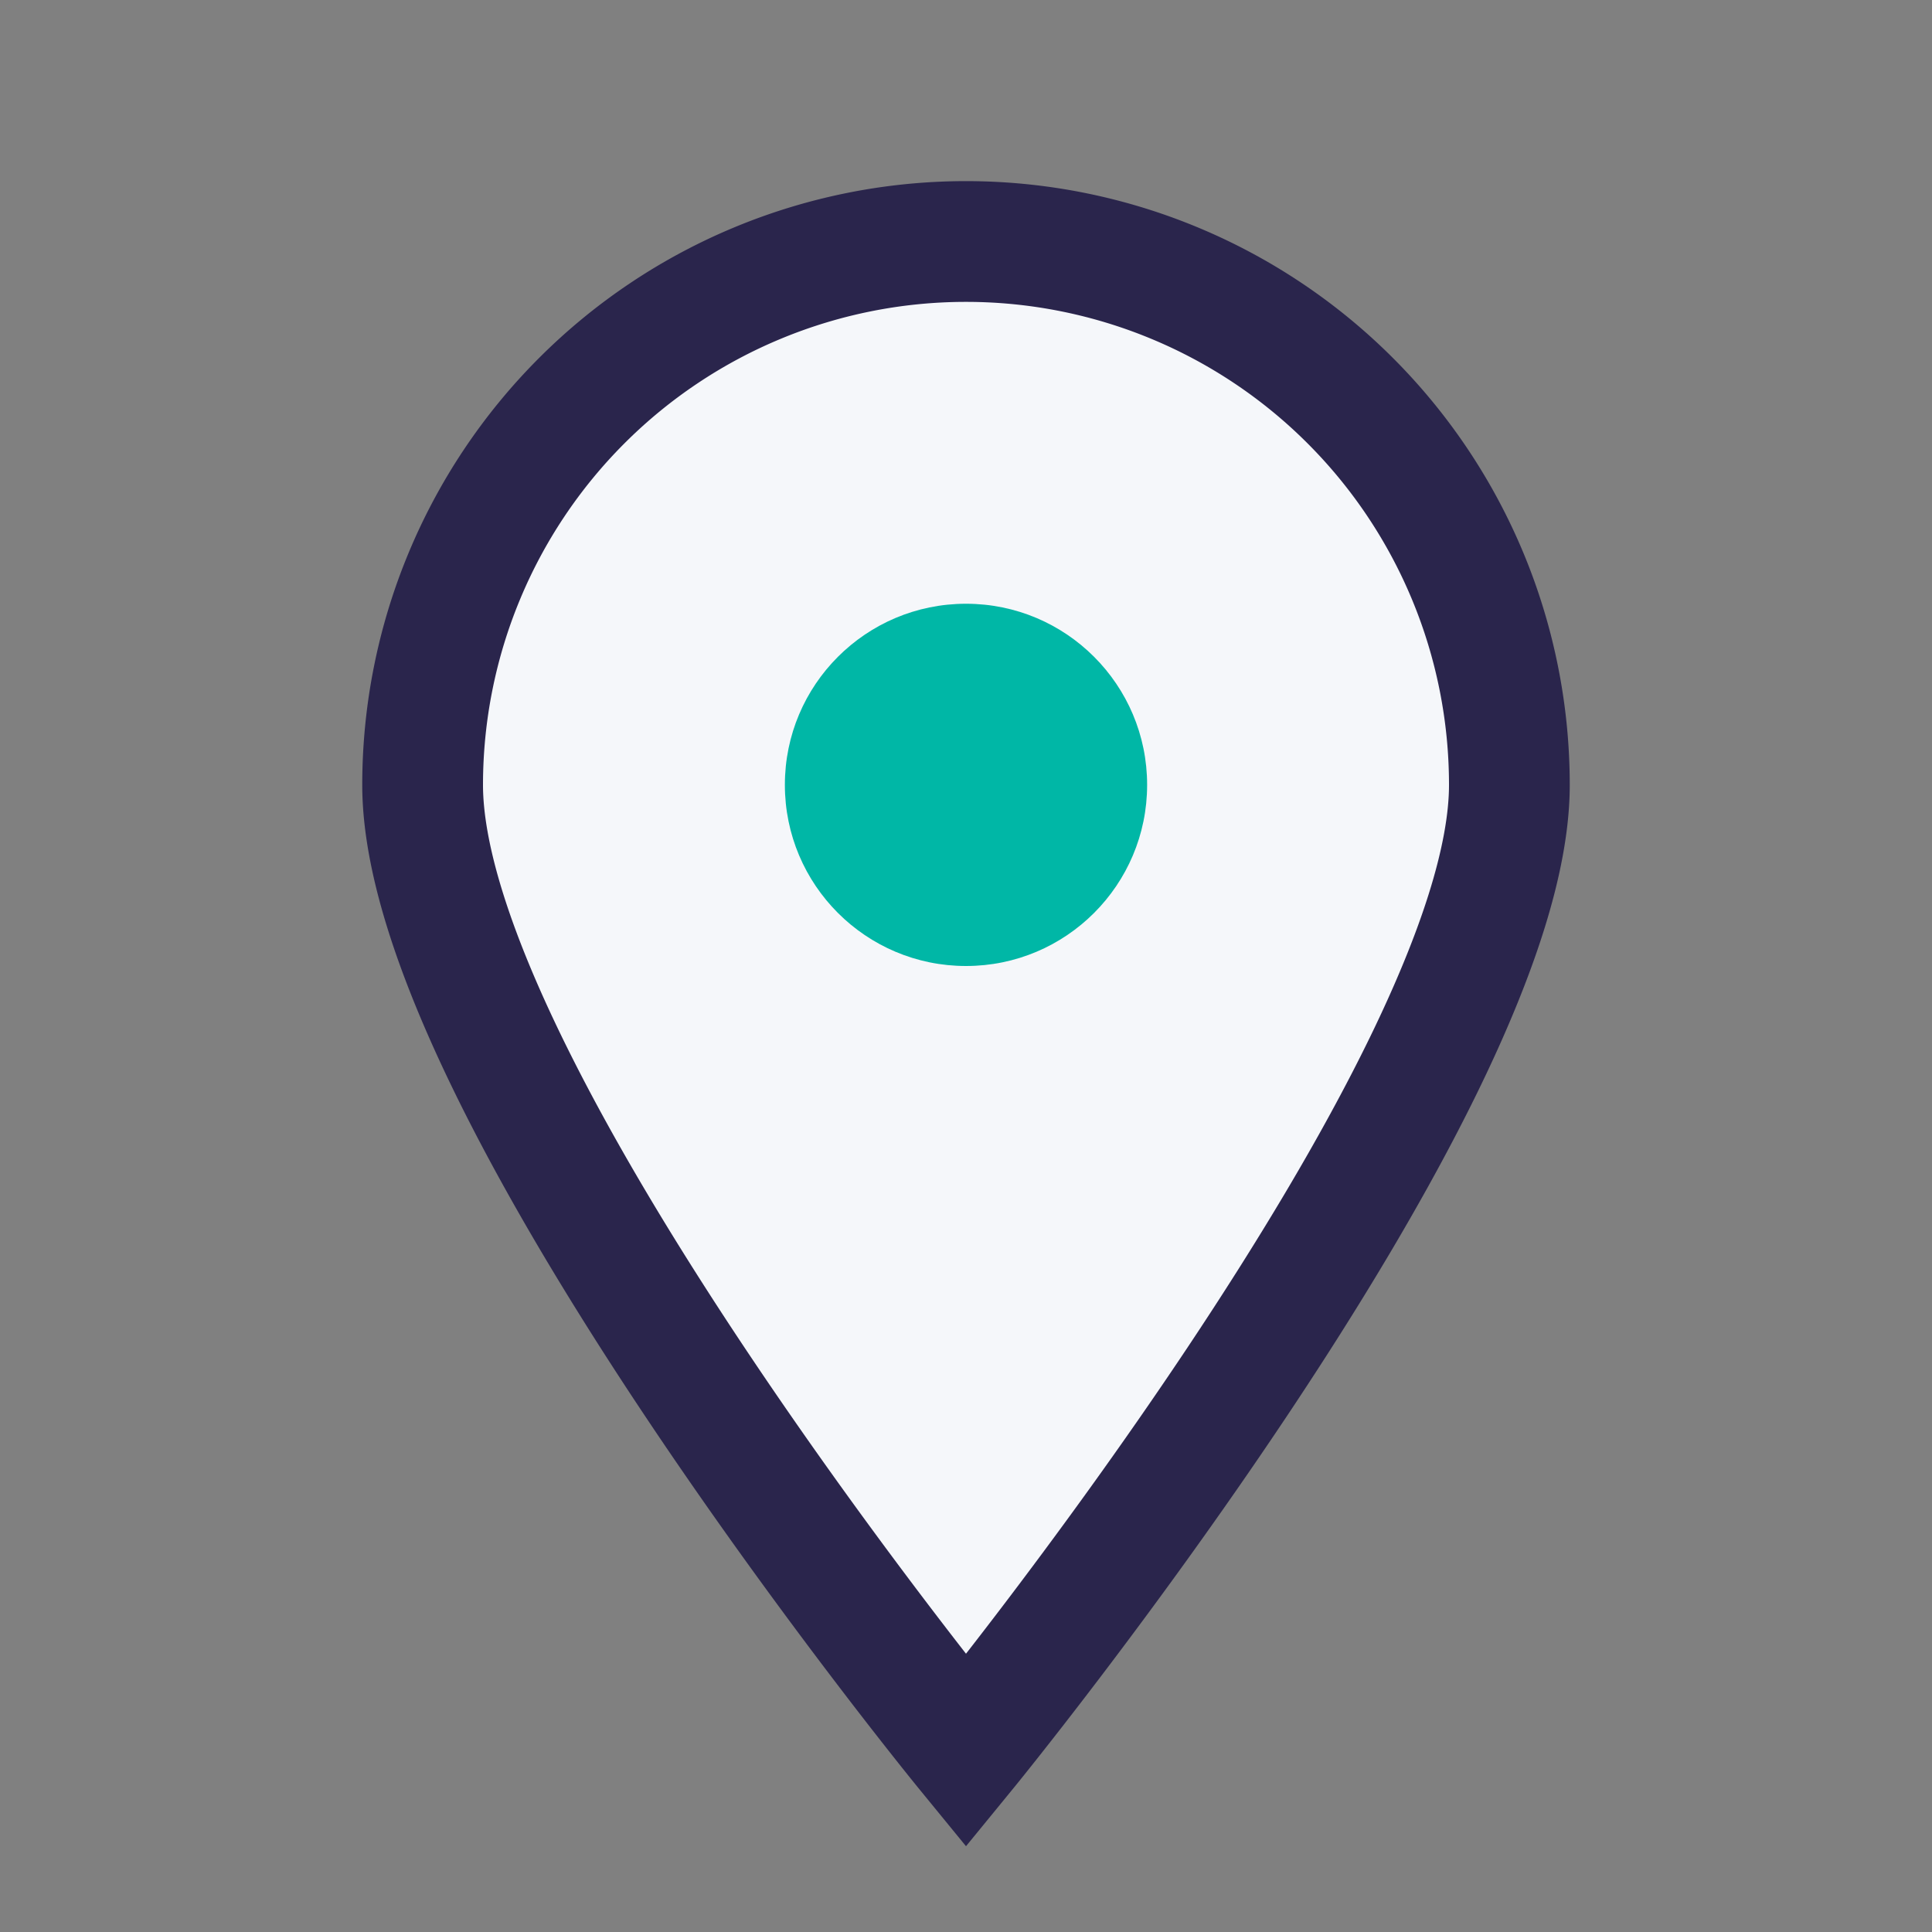 <?xml version="1.0" encoding="UTF-8"?>
<svg xmlns="http://www.w3.org/2000/svg" width="32" height="32" viewBox="0 0 32 32"><rect x="0" y="0" width="32" height="32" fill="#808080" stroke="none"/><path d="M16 29s-9-11-9-16a9 9 0 1 1 18 0c0 5-9 16-9 16z" fill="#F5F7FA" stroke="#2A254C" stroke-width="2"/><circle cx="16" cy="13" r="3" fill="#00B7A6"/></svg>